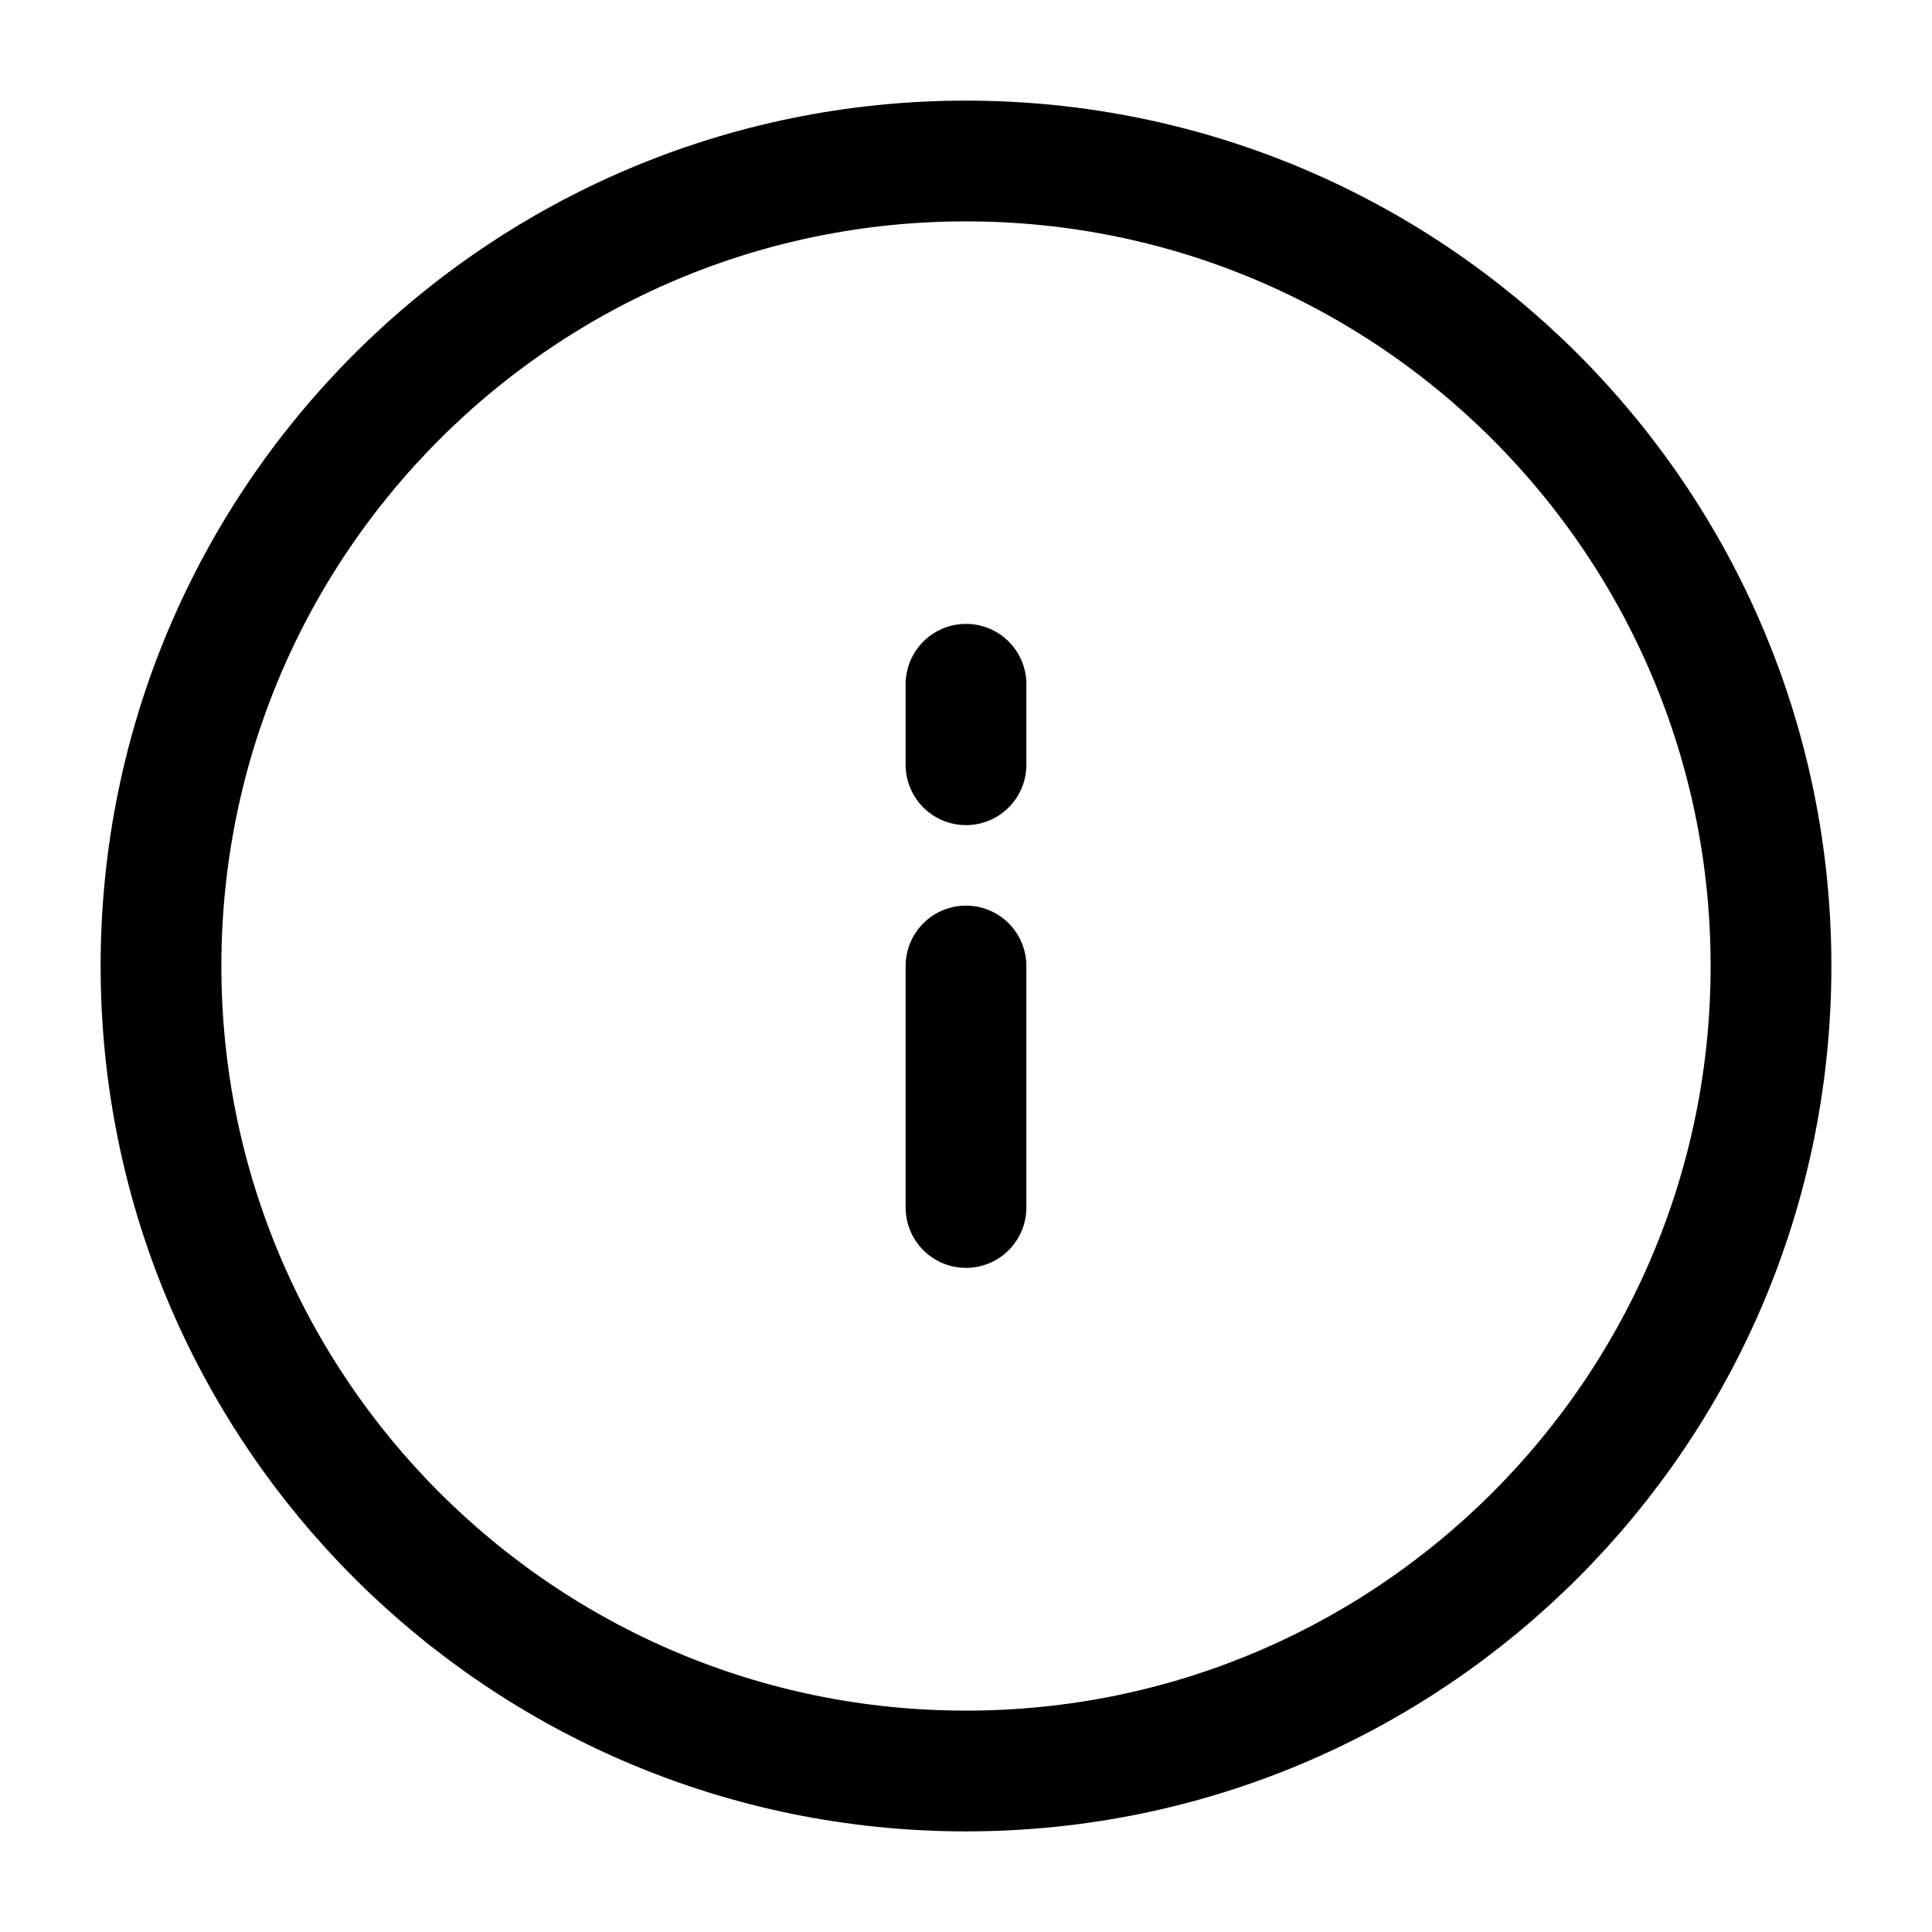<svg class=" stroke-black" style="stroke: black;" role="presentation" xmlns="http://www.w3.org/2000/svg" fill="none" viewBox="0 0 48 48" width="24" height="24">
      <path d="M24 24V30" stroke-width="3" stroke-linecap="round" stroke-linejoin="round"></path>
      <path d="M24 17L24 19" stroke-width="3" stroke-linecap="round" stroke-linejoin="round"></path>
      <path d="M24 44C35.046 44 44 35.046 44 24C44 12.954 35.046 4 24 4C12.954 4 4 12.954 4 24C4 35.046 12.954 44 24 44Z" stroke-width="3" stroke-linecap="round" stroke-linejoin="round"></path>
    </svg>
